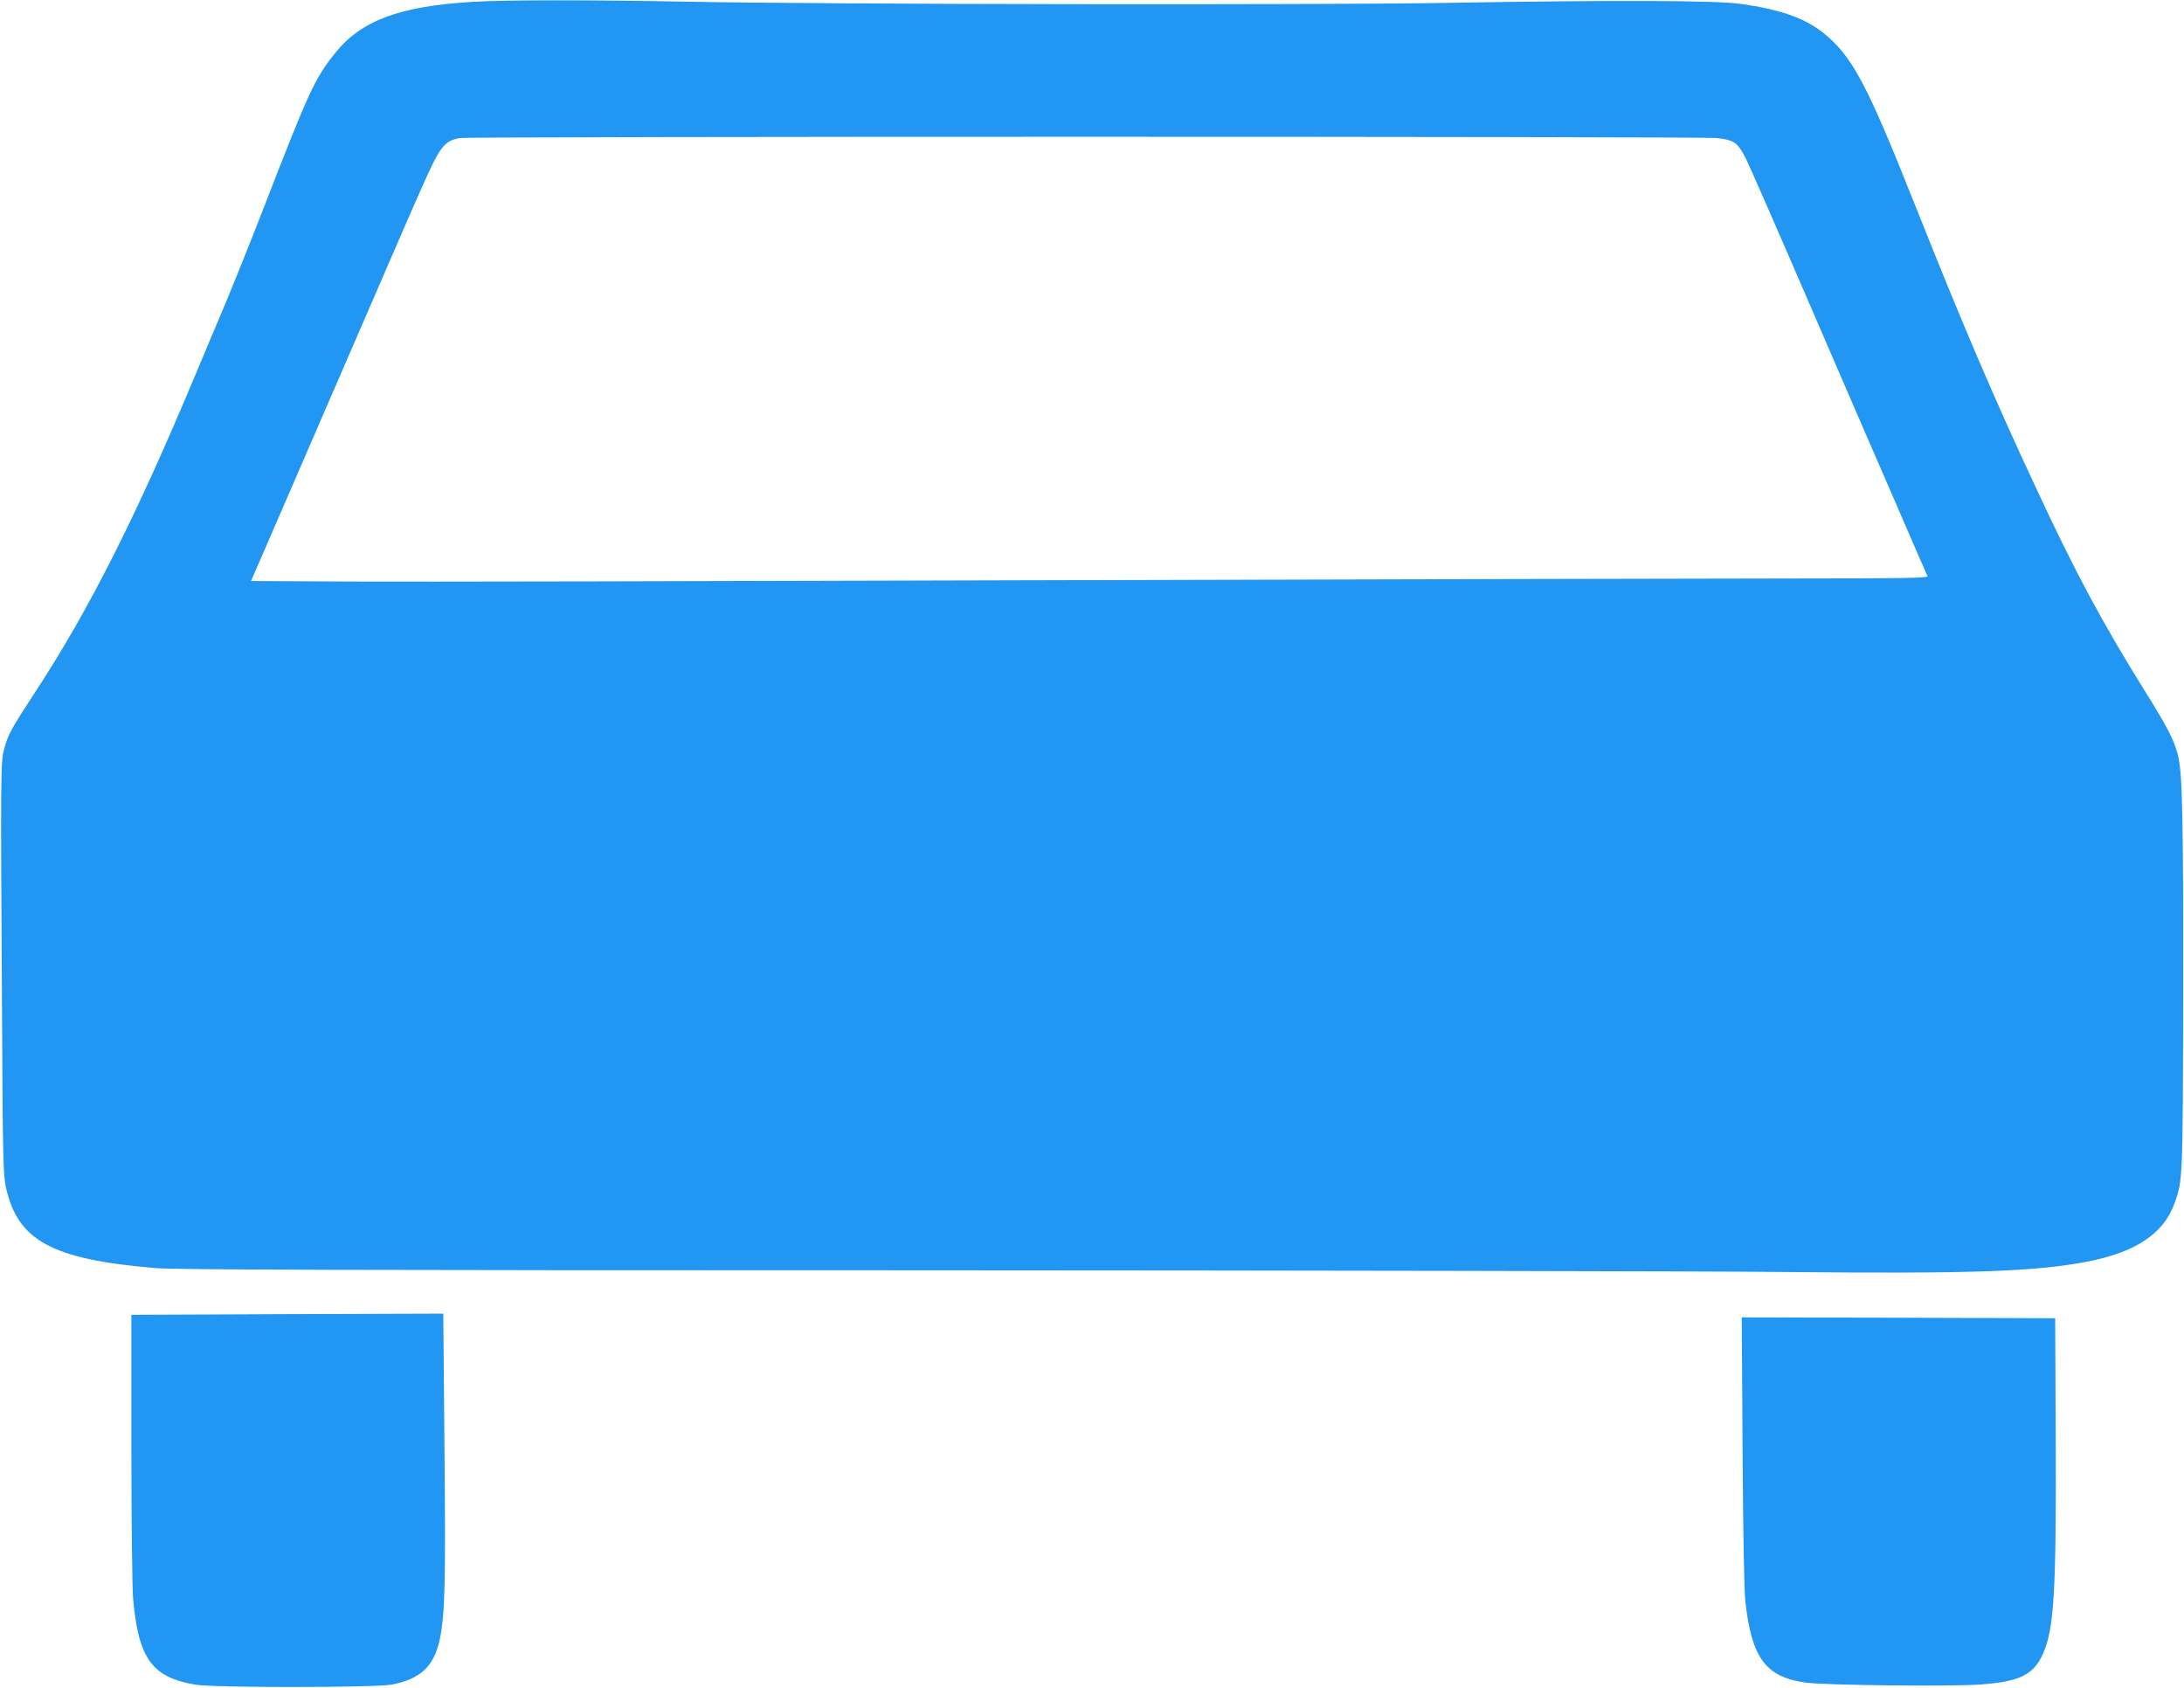 <?xml version="1.0" standalone="no"?>
<!DOCTYPE svg PUBLIC "-//W3C//DTD SVG 20010904//EN"
 "http://www.w3.org/TR/2001/REC-SVG-20010904/DTD/svg10.dtd">
<svg version="1.0" xmlns="http://www.w3.org/2000/svg"
 width="1280pt" height="989pt" viewBox="0 0 1280 989"
 preserveAspectRatio="xMidYMid meet">
<g transform="translate(0,989) scale(0.1,-0.1)"
fill="#2196f3" stroke="none">
<path d="M2768 9879 c-425 -25 -652 -110 -803 -299 -122 -153 -150 -213 -430
-935 -64 -165 -156 -394 -204 -510 -49 -115 -130 -309 -181 -430 -351 -840
-626 -1385 -940 -1865 -146 -223 -162 -252 -186 -341 -20 -75 -21 -122 -12
-1569 4 -818 7 -923 22 -995 69 -316 270 -425 876 -476 111 -10 1145 -13 4410
-13 2346 -1 4659 -5 5140 -10 1079 -11 1462 2 1764 59 292 55 457 165 521 345
48 135 48 142 50 1220 1 1046 -4 1304 -31 1406 -23 90 -60 161 -196 379 -242
388 -406 692 -634 1183 -242 516 -435 968 -711 1662 -286 720 -369 874 -543
1012 -106 83 -250 133 -475 165 -148 21 -747 23 -1730 6 -742 -13 -3642 -9
-4440 7 -582 11 -1076 11 -1267 -1z m7295 -798 c100 -11 122 -26 170 -122 20
-40 184 -414 363 -829 179 -415 409 -946 511 -1180 101 -234 187 -431 190
-437 4 -10 -155 -13 -778 -13 -431 0 -2379 -5 -4329 -10 -1950 -6 -3809 -10
-4132 -8 l-587 3 100 230 c158 365 227 524 572 1320 178 413 345 795 371 849
71 151 100 183 181 197 58 10 7275 10 7368 0z"/>
<path d="M770 1410 c0 -428 5 -825 10 -887 31 -351 110 -462 363 -505 104 -19
1055 -18 1152 0 172 33 251 109 284 273 29 148 33 319 26 1108 l-7 793 -914
-3 -914 -4 0 -775z"/>
<path d="M10213 1393 c3 -495 9 -817 16 -886 37 -336 121 -447 360 -478 125
-15 856 -23 1023 -10 226 17 307 57 362 181 65 145 78 365 74 1280 l-3 685
-918 3 -919 2 5 -777z"/>
</g>
</svg>
